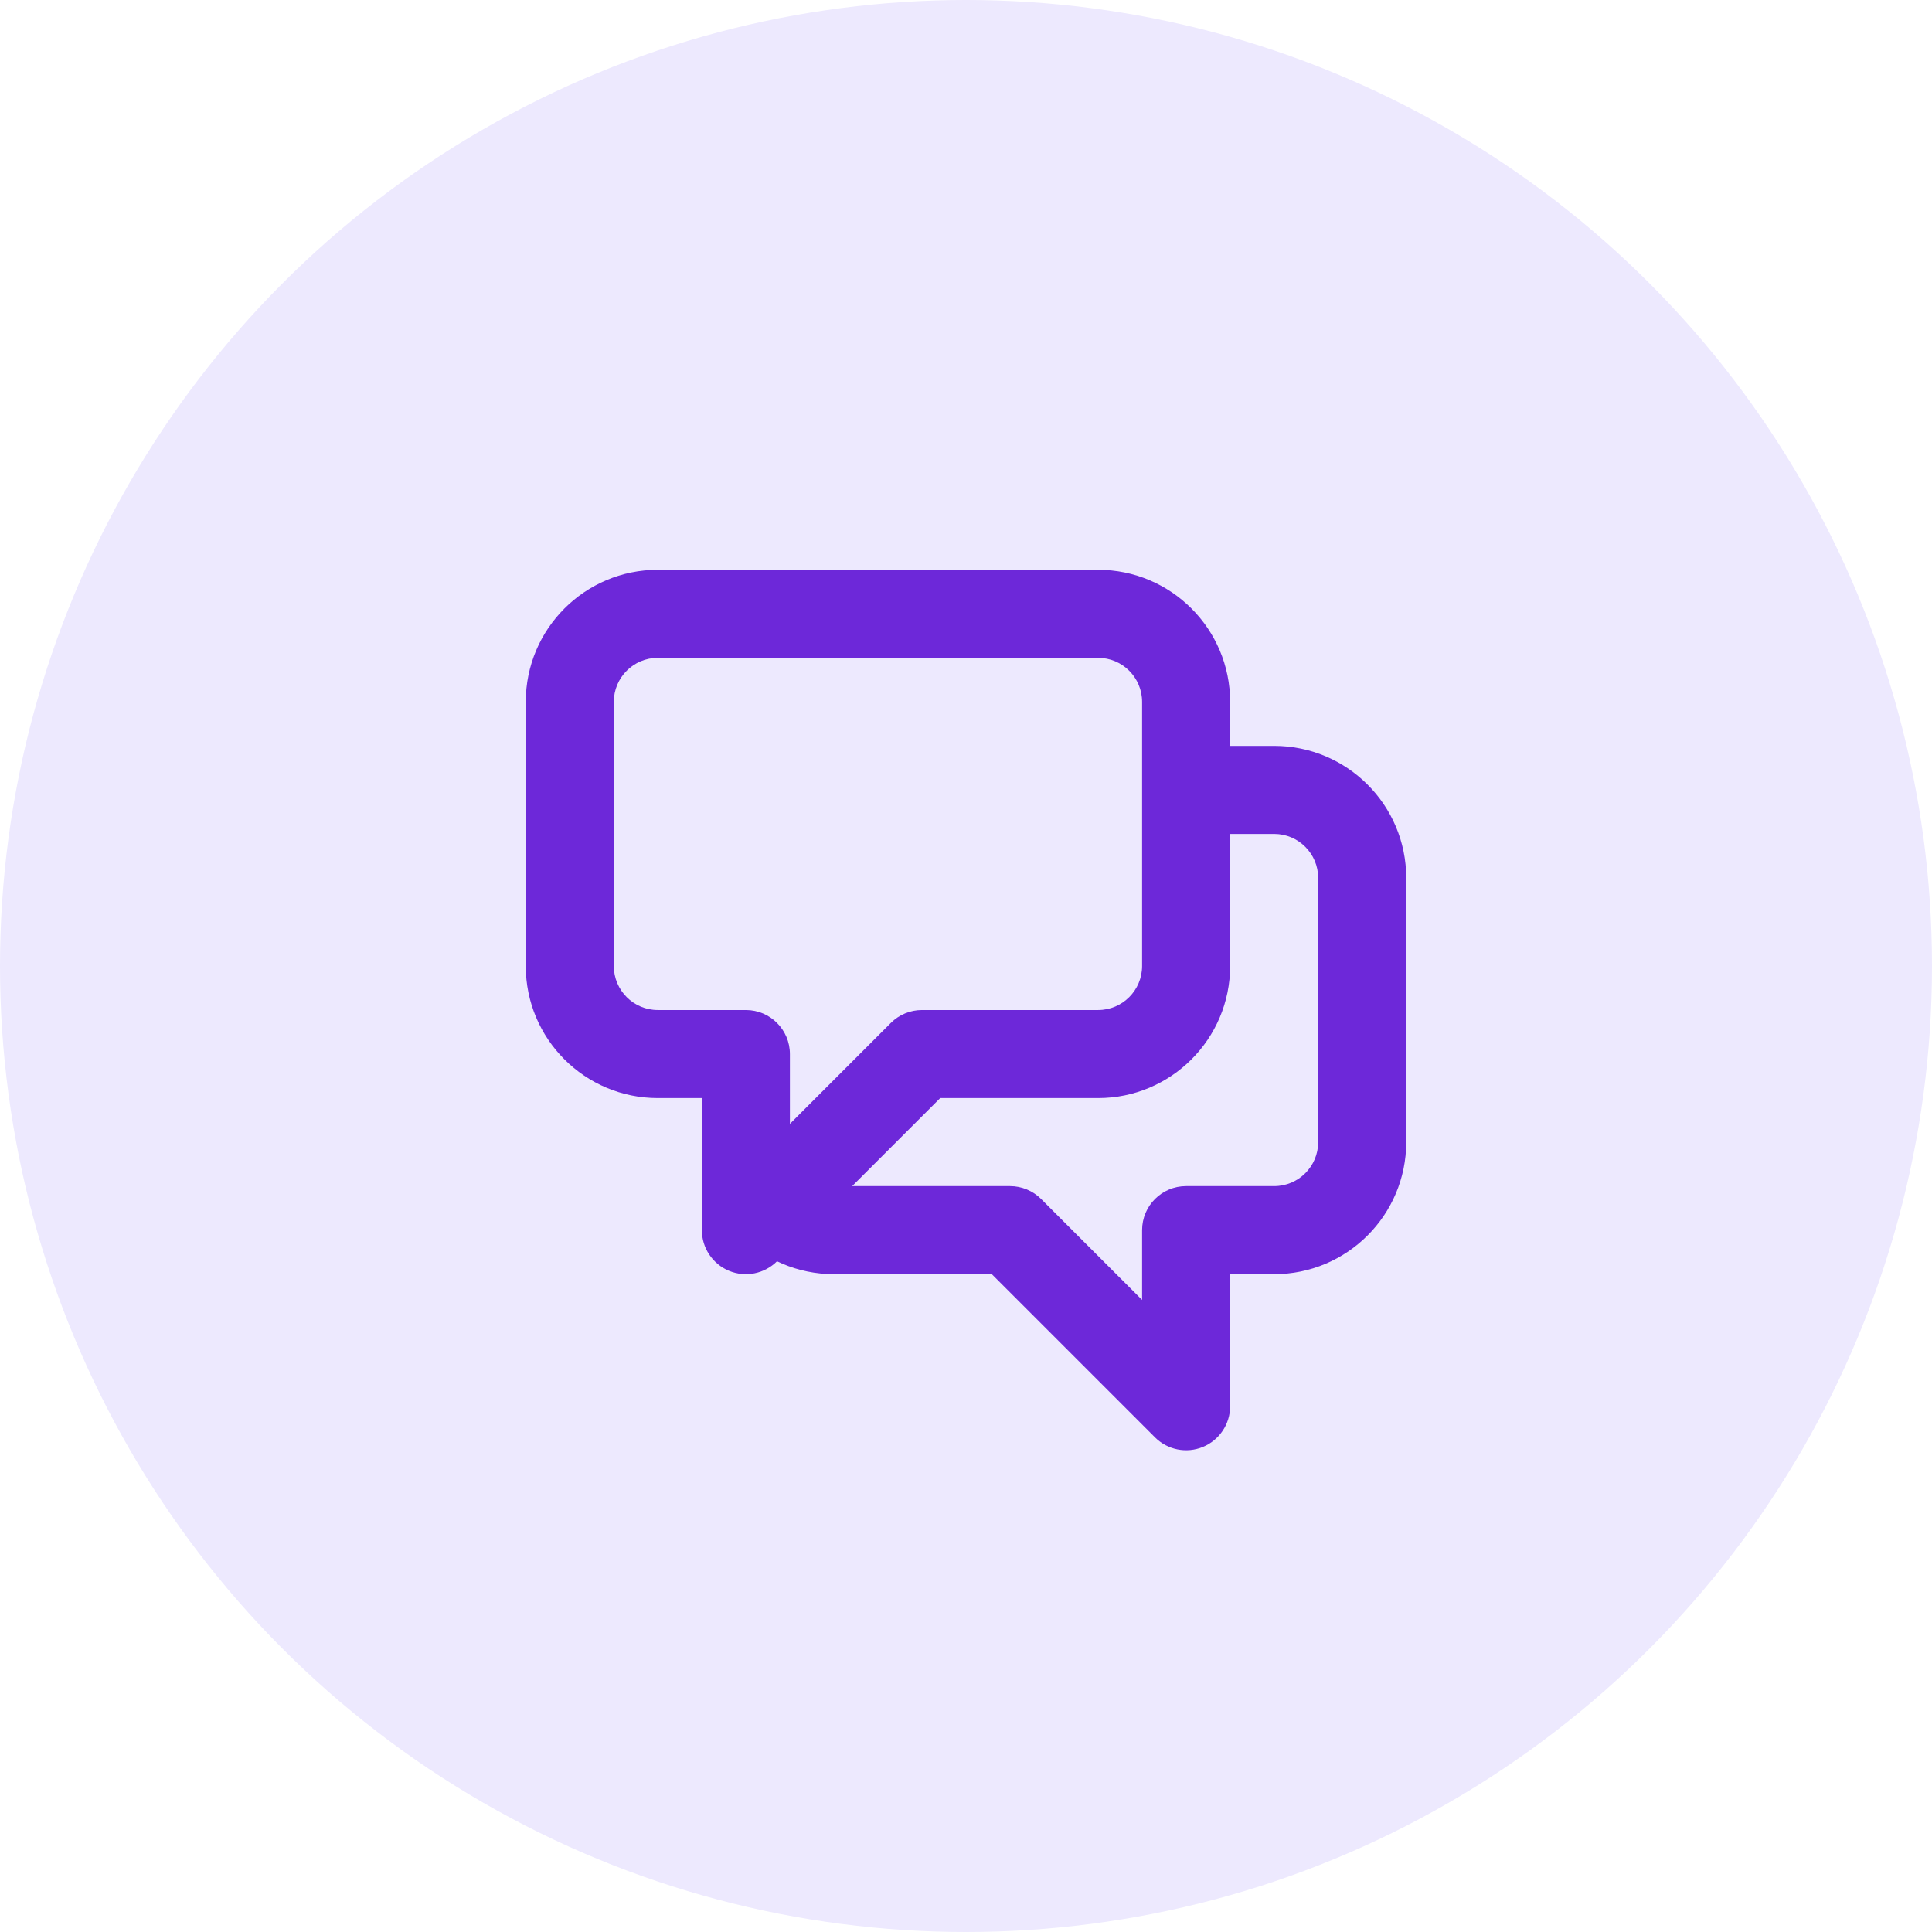 <svg width="128" height="128" viewBox="0 0 128 128" fill="none" xmlns="http://www.w3.org/2000/svg">
<rect width="128" height="128" fill="white"/>
<circle cx="64" cy="64" r="64" fill="#EDE9FE"/>
<path d="M49.417 69.833H52.333C52.333 68.223 51.028 66.917 49.417 66.917V69.833ZM49.417 81.5H46.5C46.5 82.68 47.211 83.743 48.3 84.195C49.39 84.646 50.645 84.397 51.479 83.562L49.417 81.5ZM61.083 69.833V66.917C60.31 66.917 59.568 67.224 59.021 67.771L61.083 69.833ZM78.583 81.5V78.583C76.972 78.583 75.667 79.889 75.667 81.5H78.583ZM78.583 93.167L76.521 95.229C77.355 96.063 78.61 96.313 79.7 95.861C80.789 95.41 81.5 94.346 81.5 93.167H78.583ZM66.917 81.5L68.979 79.438C68.432 78.891 67.69 78.583 66.917 78.583V81.5ZM78.583 49.417C76.972 49.417 75.667 50.723 75.667 52.333C75.667 53.944 76.972 55.25 78.583 55.25V49.417ZM51.125 79.791L49.063 77.729L49.063 77.729L51.125 79.791ZM43.583 43.583H72.75V37.75H43.583V43.583ZM75.667 46.5V64H81.5V46.5H75.667ZM40.667 64V46.5H34.833V64H40.667ZM49.417 66.917H43.583V72.75H49.417V66.917ZM52.333 81.5V69.833H46.5V81.5H52.333ZM72.75 66.917H61.083V72.75H72.75V66.917ZM34.833 64C34.833 68.833 38.751 72.75 43.583 72.75V66.917C41.972 66.917 40.667 65.611 40.667 64H34.833ZM75.667 64C75.667 65.611 74.361 66.917 72.75 66.917V72.75C77.582 72.75 81.5 68.833 81.5 64H75.667ZM72.75 43.583C74.361 43.583 75.667 44.889 75.667 46.5H81.5C81.5 41.668 77.582 37.75 72.75 37.75V43.583ZM43.583 37.75C38.751 37.75 34.833 41.668 34.833 46.5H40.667C40.667 44.889 41.972 43.583 43.583 43.583V37.75ZM93.167 75.667V58.167H87.333V75.667H93.167ZM78.583 84.417H84.417V78.583H78.583V84.417ZM81.5 93.167V81.5H75.667V93.167H81.5ZM55.25 84.417H66.917V78.583H55.25V84.417ZM64.854 83.562L76.521 95.229L80.646 91.104L68.979 79.438L64.854 83.562ZM87.333 75.667C87.333 77.278 86.028 78.583 84.417 78.583V84.417C89.249 84.417 93.167 80.499 93.167 75.667H87.333ZM84.417 55.25C86.028 55.25 87.333 56.556 87.333 58.167H93.167C93.167 53.334 89.249 49.417 84.417 49.417V55.25ZM84.417 49.417H78.583V55.25H84.417V49.417ZM49.063 81.854C50.643 83.434 52.835 84.417 55.25 84.417V78.583C54.444 78.583 53.719 78.26 53.188 77.729L49.063 81.854ZM59.021 67.771L49.063 77.729L53.188 81.854L63.146 71.896L59.021 67.771ZM49.063 77.729L47.354 79.438L51.479 83.562L53.188 81.854L49.063 77.729Z" fill="#6D28D9"/>
</svg>
